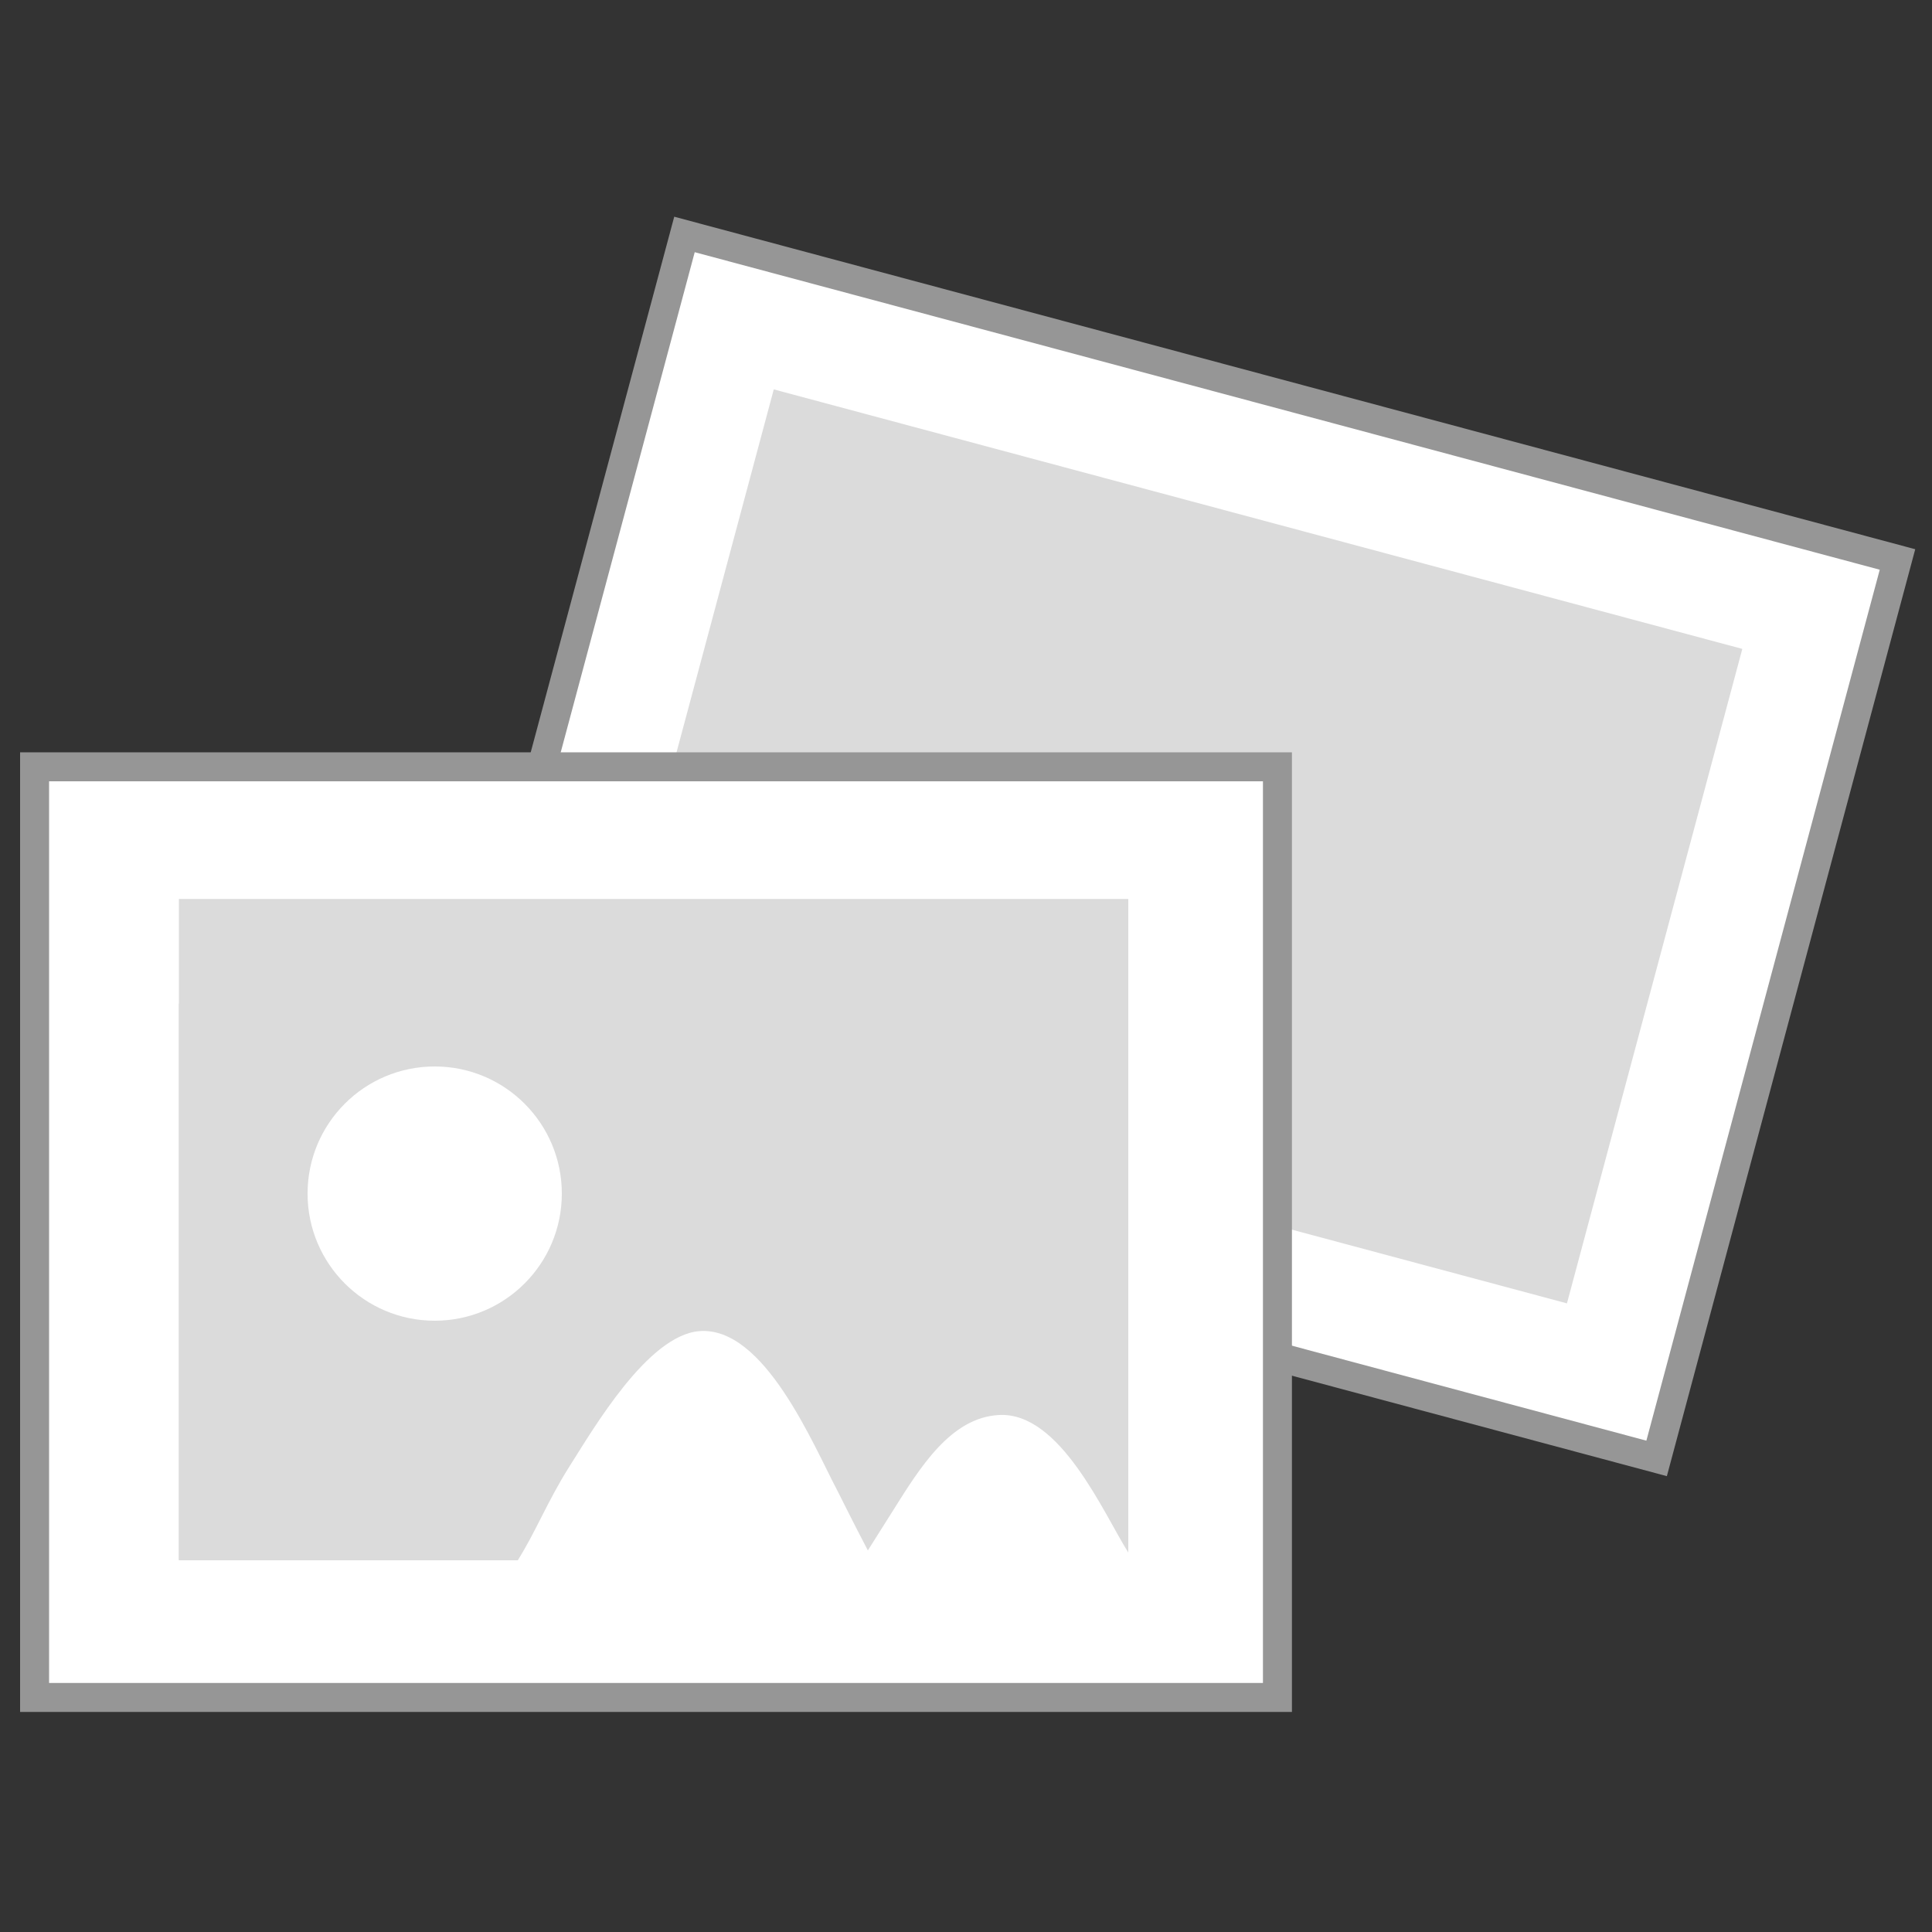 <?xml version="1.0" encoding="UTF-8"?><svg id="_圖層_1" xmlns="http://www.w3.org/2000/svg" viewBox="0 0 100 100"><rect x="0" y="0" width="100" height="100" fill="#333333" stroke="none"/><defs><style>.cls-1,.cls-2{fill:#fff;}.cls-3{fill:#dbdbdb;}.cls-2{stroke:#969696;stroke-miterlimit:10;stroke-width:1.5px;}</style></defs><g><rect class="cls-2" x="36.5" y="11.32" width="48.17" height="65" transform="translate(2.58 90.99) rotate(-75)"/><rect class="cls-3" x="43.05" y="17.86" width="35.07" height="51.9" transform="translate(2.58 90.99) rotate(-75)"/></g><g><rect class="cls-2" x="1.79" y="39.69" width="64.33" height="48.17"/><path class="cls-3" d="M58.4,80.3c-1.28-2.41-3.52-8.66-6.69-8.46-2.5,.16-4.24,3.93-5.49,5.88-.37,.58-.81,1.5-1.3,2.45-.7-1.59-1.43-3.37-1.56-3.64-1.41-2.82-3.8-10.19-7.17-9.85-2.66,.26-4.44,4.81-5.73,7.16-.91,1.66-2.91,5.45-3.66,6.92H9.26V46.53H58.4v33.77Z"/><path class="cls-3" d="M58.4,51.94v28.42c-1.28-2.03-3.52-7.29-6.69-7.12-2.5,.13-4.09,2.72-5.49,4.95-.33,.52-.67,1.06-1.3,2.06-.7-1.33-1.44-2.83-1.56-3.06-1.27-2.4-3.8-8.57-7.17-8.29-2.66,.22-5.45,5.01-6.72,7.01-1.15,1.82-1.8,3.5-2.67,4.84H9.26v-28.81"/><circle class="cls-1" cx="22.5" cy="61.78" r="6.58"/></g></svg>